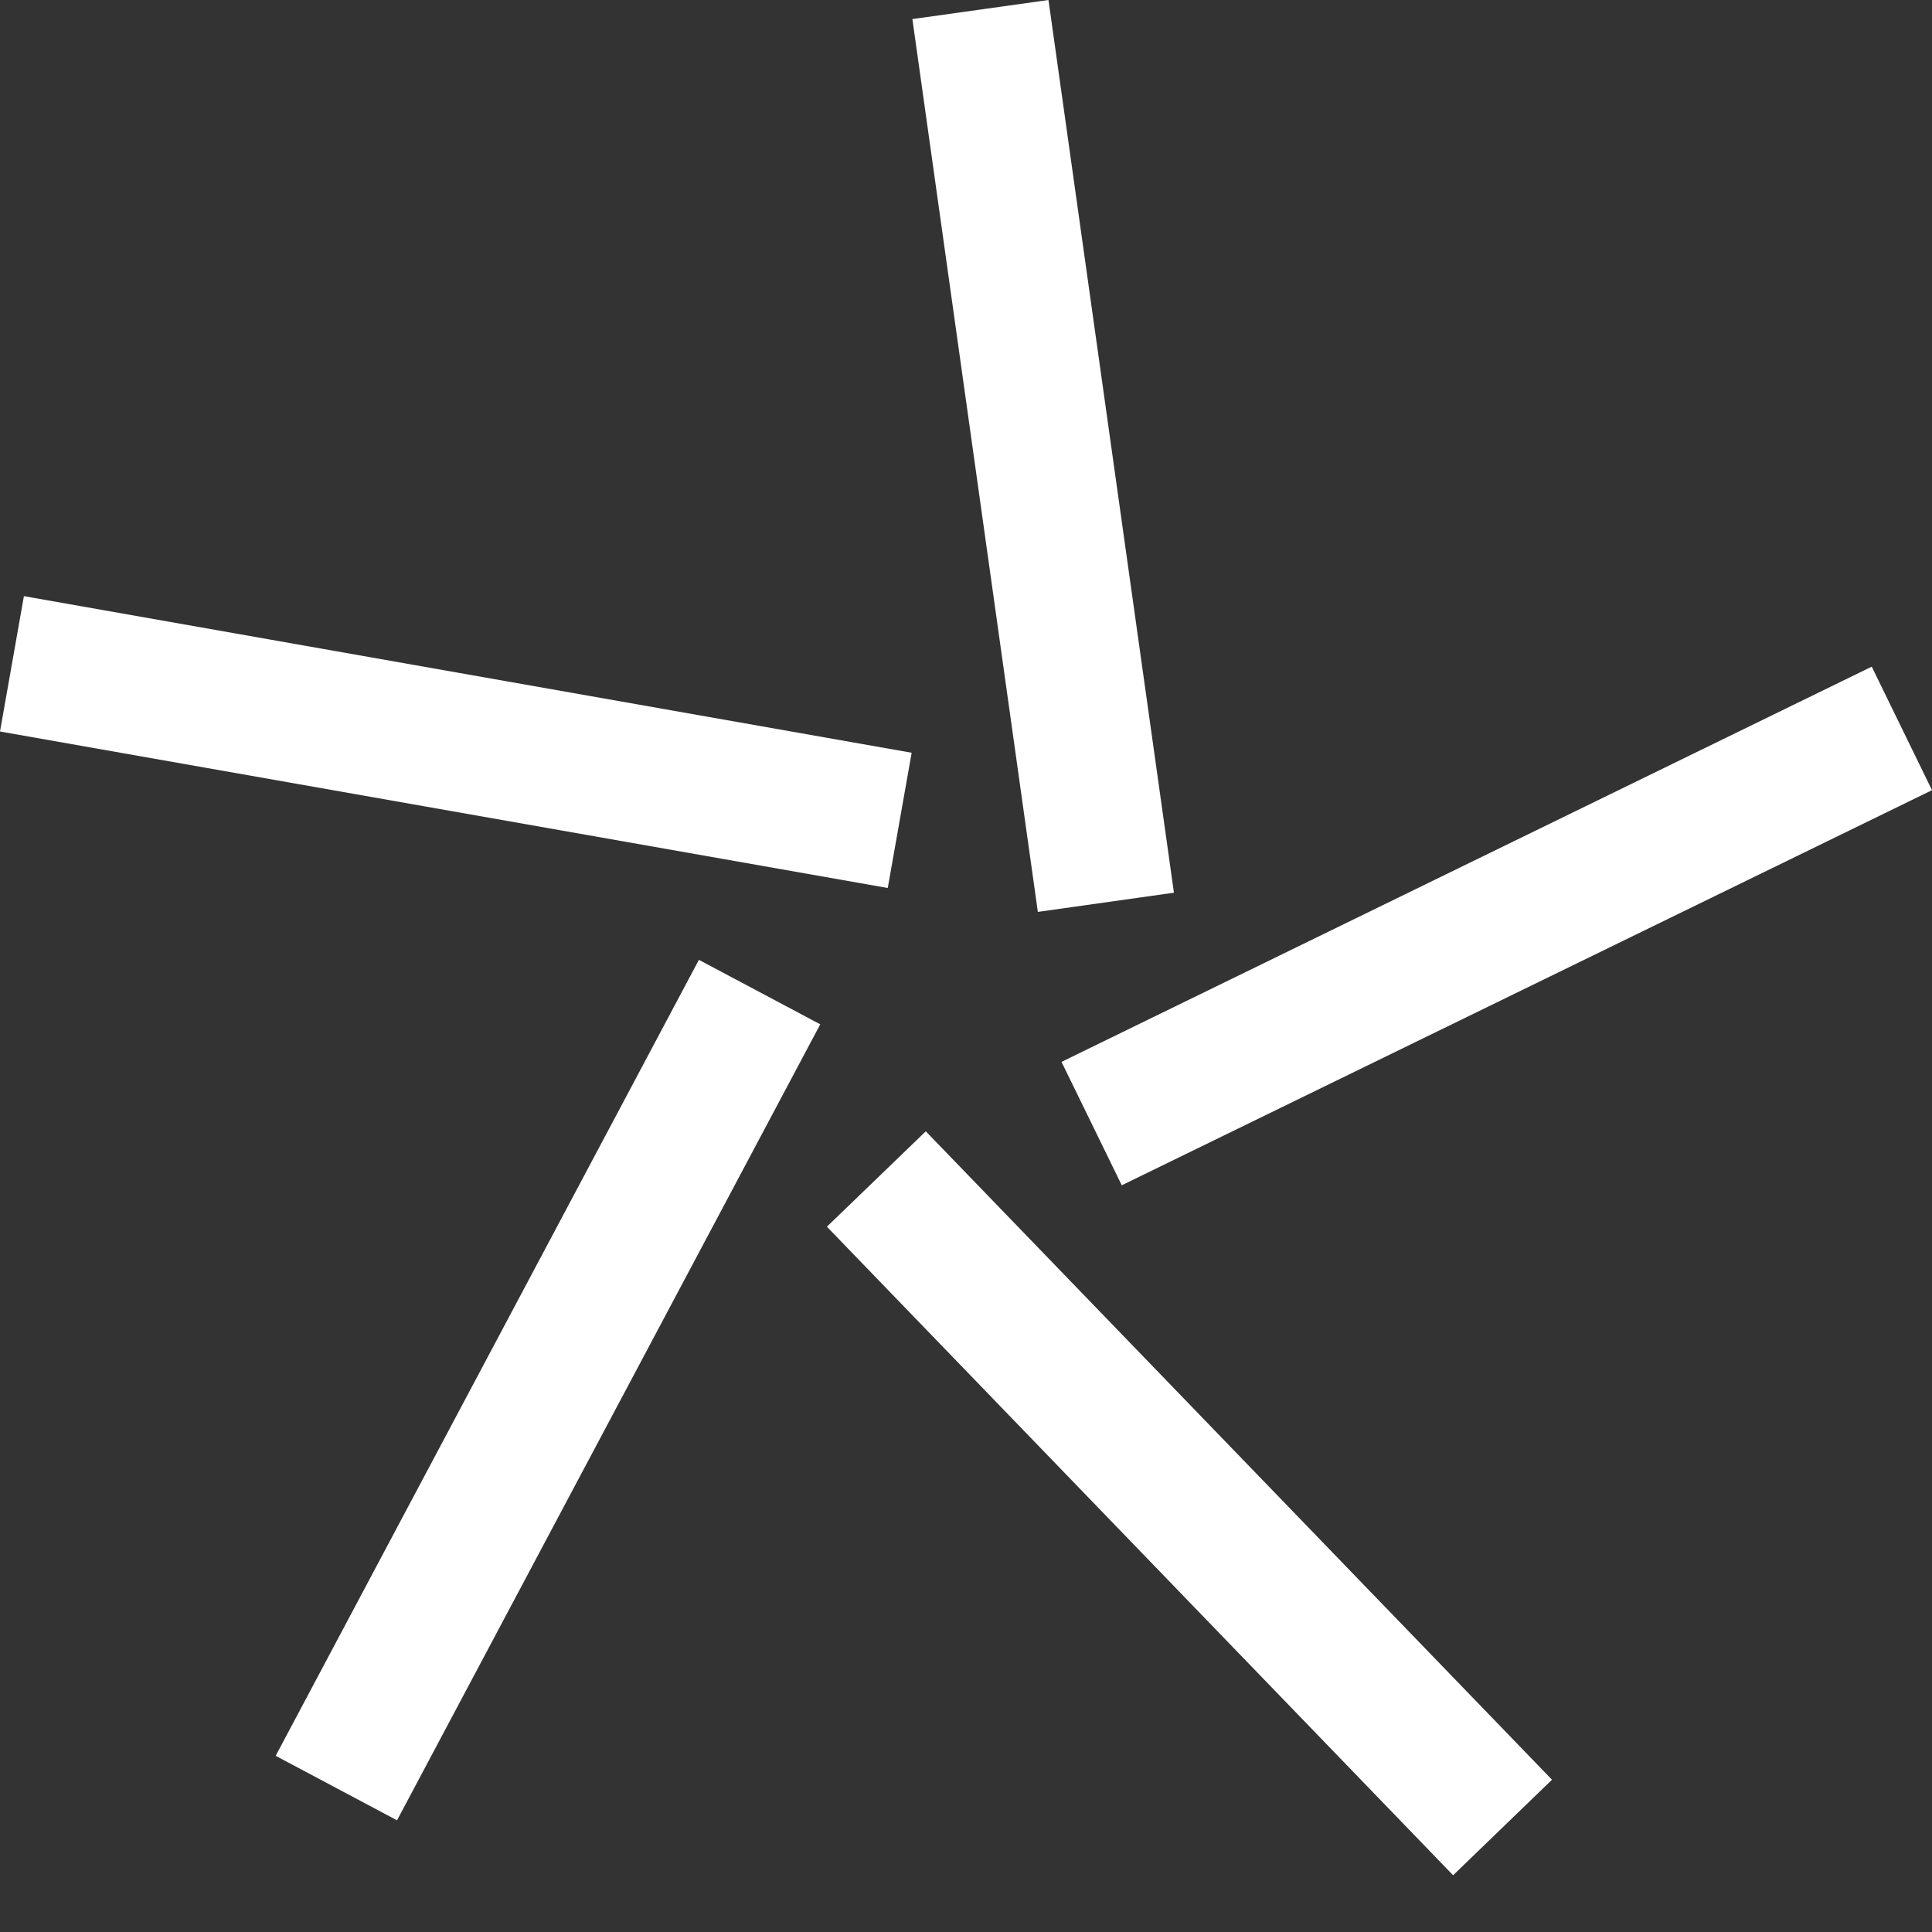 <svg width="16" height="16" viewBox="0 0 16 16" fill="none" xmlns="http://www.w3.org/2000/svg">
<rect x="0" y="0" width="16" height="16" fill="#333333" stroke="none"/>
<path d="M6.848 10.159L12.034 15.53L12.853 14.739L7.667 9.369L6.848 10.159Z" fill="white"/>
<path d="M2.283 14.541L3.288 15.075L6.793 8.483L5.788 7.949L2.283 14.541Z" fill="white"/>
<path d="M9.722 7.393L8.683 1.7643e-05L7.556 0.158L8.595 7.552L9.722 7.393Z" fill="white"/>
<path d="M8.791 8.794L9.29 9.816L16 6.544L15.501 5.521L8.791 8.794Z" fill="white"/>
<path d="M7.55 6.234L0.198 4.937L0 6.058L7.352 7.354L7.55 6.234Z" fill="white"/>
</svg>
